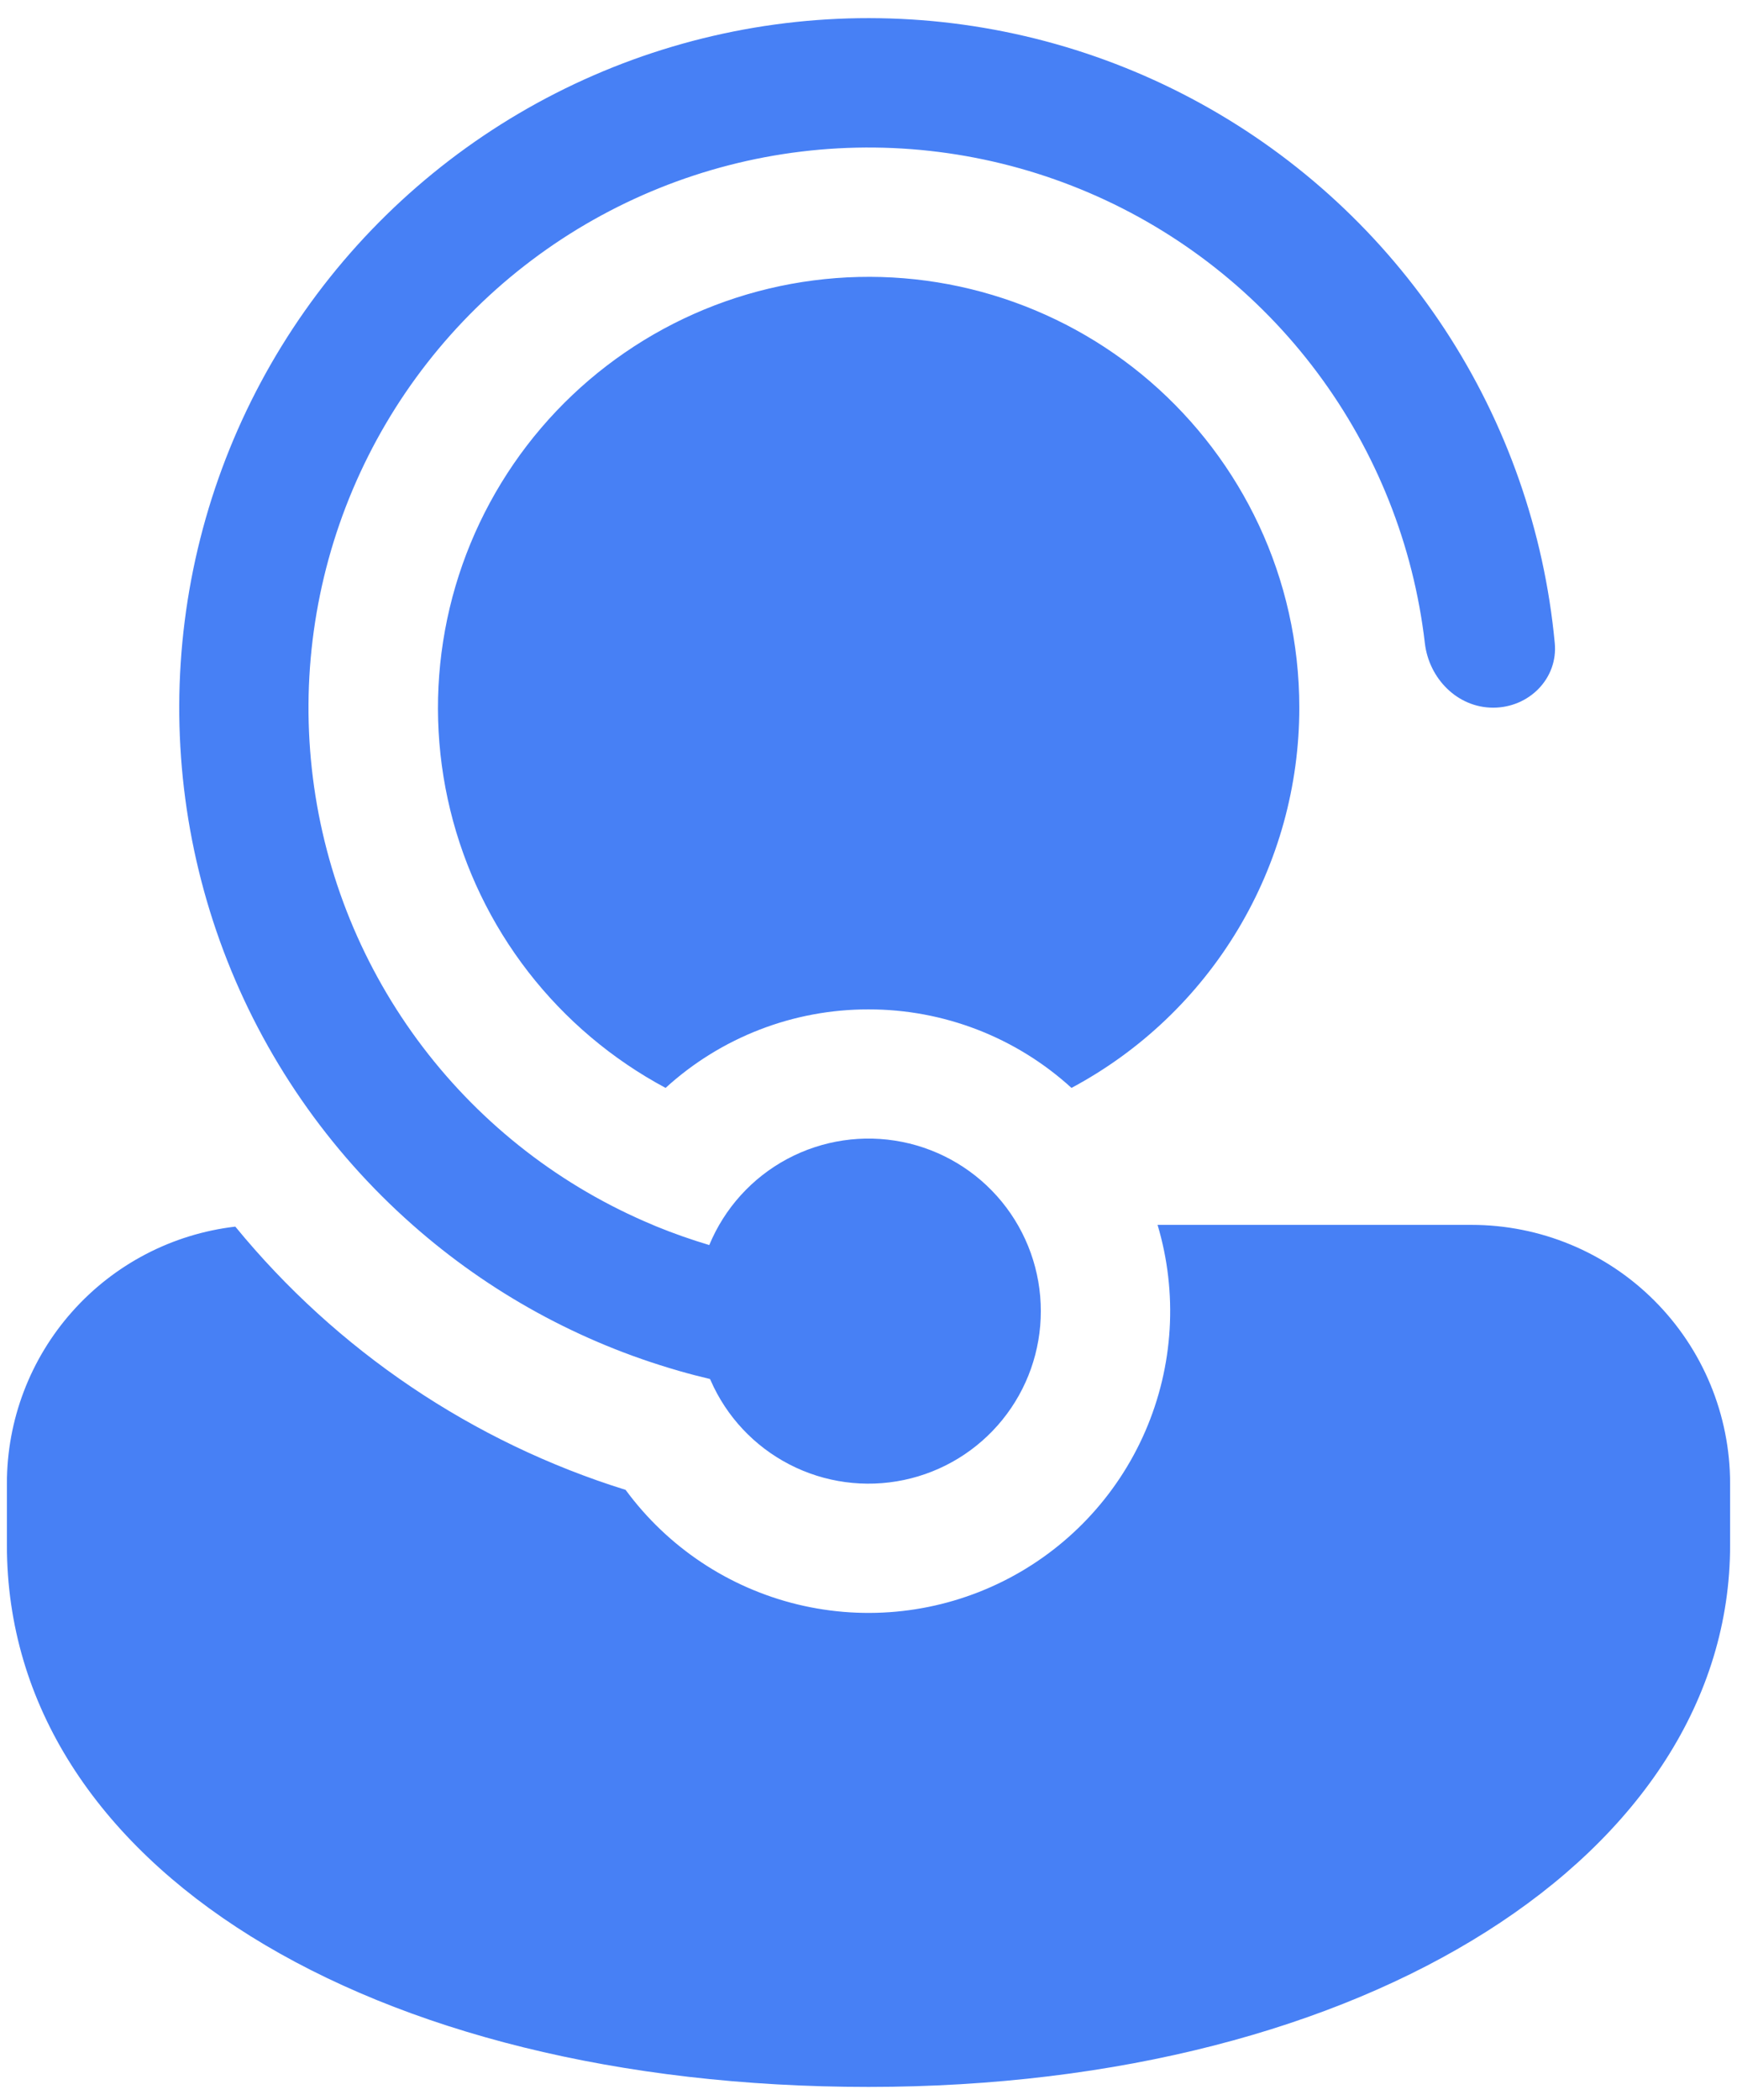 <svg width="72" height="87" viewBox="0 0 72 87" fill="none" xmlns="http://www.w3.org/2000/svg">
<path d="M29.454 57.184L29.432 57.134C29.001 57.032 28.572 56.921 28.146 56.798L28.114 56.788C24.04 55.618 20.277 53.555 17.1 50.748C13.605 47.665 10.917 43.774 9.271 39.414C7.625 35.053 7.071 30.357 7.656 25.733C8.241 21.109 9.949 16.699 12.63 12.887C15.311 9.075 18.884 5.976 23.037 3.861C27.19 1.747 31.798 0.68 36.458 0.755C41.118 0.829 45.689 2.042 49.772 4.289C53.856 6.535 57.328 9.747 59.886 13.643C62.443 17.539 64.009 22.001 64.446 26.641C64.586 28.116 63.375 29.32 61.893 29.32C60.414 29.32 59.232 28.116 59.061 26.645C58.589 22.585 57.053 18.722 54.609 15.446C52.166 12.17 48.9 9.597 45.143 7.988C41.387 6.379 37.272 5.789 33.214 6.28C29.157 6.771 25.301 8.324 22.036 10.783C18.771 13.242 16.213 16.519 14.621 20.283C13.029 24.047 12.459 28.165 12.969 32.221C13.478 36.276 15.049 40.124 17.523 43.378C19.997 46.631 23.286 49.174 27.057 50.748L27.2 50.809C27.914 51.102 28.65 51.359 29.4 51.584C30.032 50.057 31.174 48.796 32.632 48.016C34.09 47.237 35.773 46.987 37.395 47.31C39.016 47.633 40.475 48.508 41.523 49.786C42.571 51.065 43.144 52.667 43.143 54.32C43.144 55.961 42.581 57.553 41.546 58.828C40.512 60.103 39.07 60.982 37.463 61.318C35.856 61.654 34.182 61.427 32.724 60.674C31.265 59.921 30.11 58.689 29.454 57.184ZM25.932 61.727C19.589 59.751 13.964 55.959 9.754 50.82C7.145 51.125 4.74 52.378 2.995 54.34C1.249 56.302 0.285 58.837 0.286 61.463V64.016C0.286 77.295 15.321 86.463 36 86.463C56.679 86.463 71.714 76.791 71.714 64.016V61.463C71.714 58.621 70.585 55.896 68.576 53.887C66.567 51.877 63.842 50.748 61 50.748H47.982C48.825 53.57 48.644 56.598 47.472 59.3C46.3 62.001 44.212 64.202 41.576 65.514C38.94 66.827 35.925 67.166 33.063 66.474C30.201 65.781 27.676 64.1 25.932 61.727ZM53.857 29.32C53.857 23.92 51.464 19.081 47.675 15.806C45.774 14.165 43.548 12.945 41.143 12.223C38.738 11.501 36.208 11.295 33.718 11.618C31.227 11.94 28.833 12.784 26.692 14.094C24.55 15.405 22.708 17.152 21.287 19.223C19.867 21.293 18.898 23.64 18.446 26.109C17.994 28.579 18.067 31.117 18.662 33.556C19.256 35.996 20.359 38.282 21.897 40.267C23.436 42.251 25.375 43.889 27.589 45.073C29.888 42.976 32.888 41.815 36 41.82C39.113 41.816 42.114 42.976 44.414 45.073C47.268 43.549 49.653 41.278 51.316 38.504C52.98 35.729 53.858 32.555 53.857 29.32Z" fill="#0A56F1" fill-opacity="0.75"/>
</svg>
